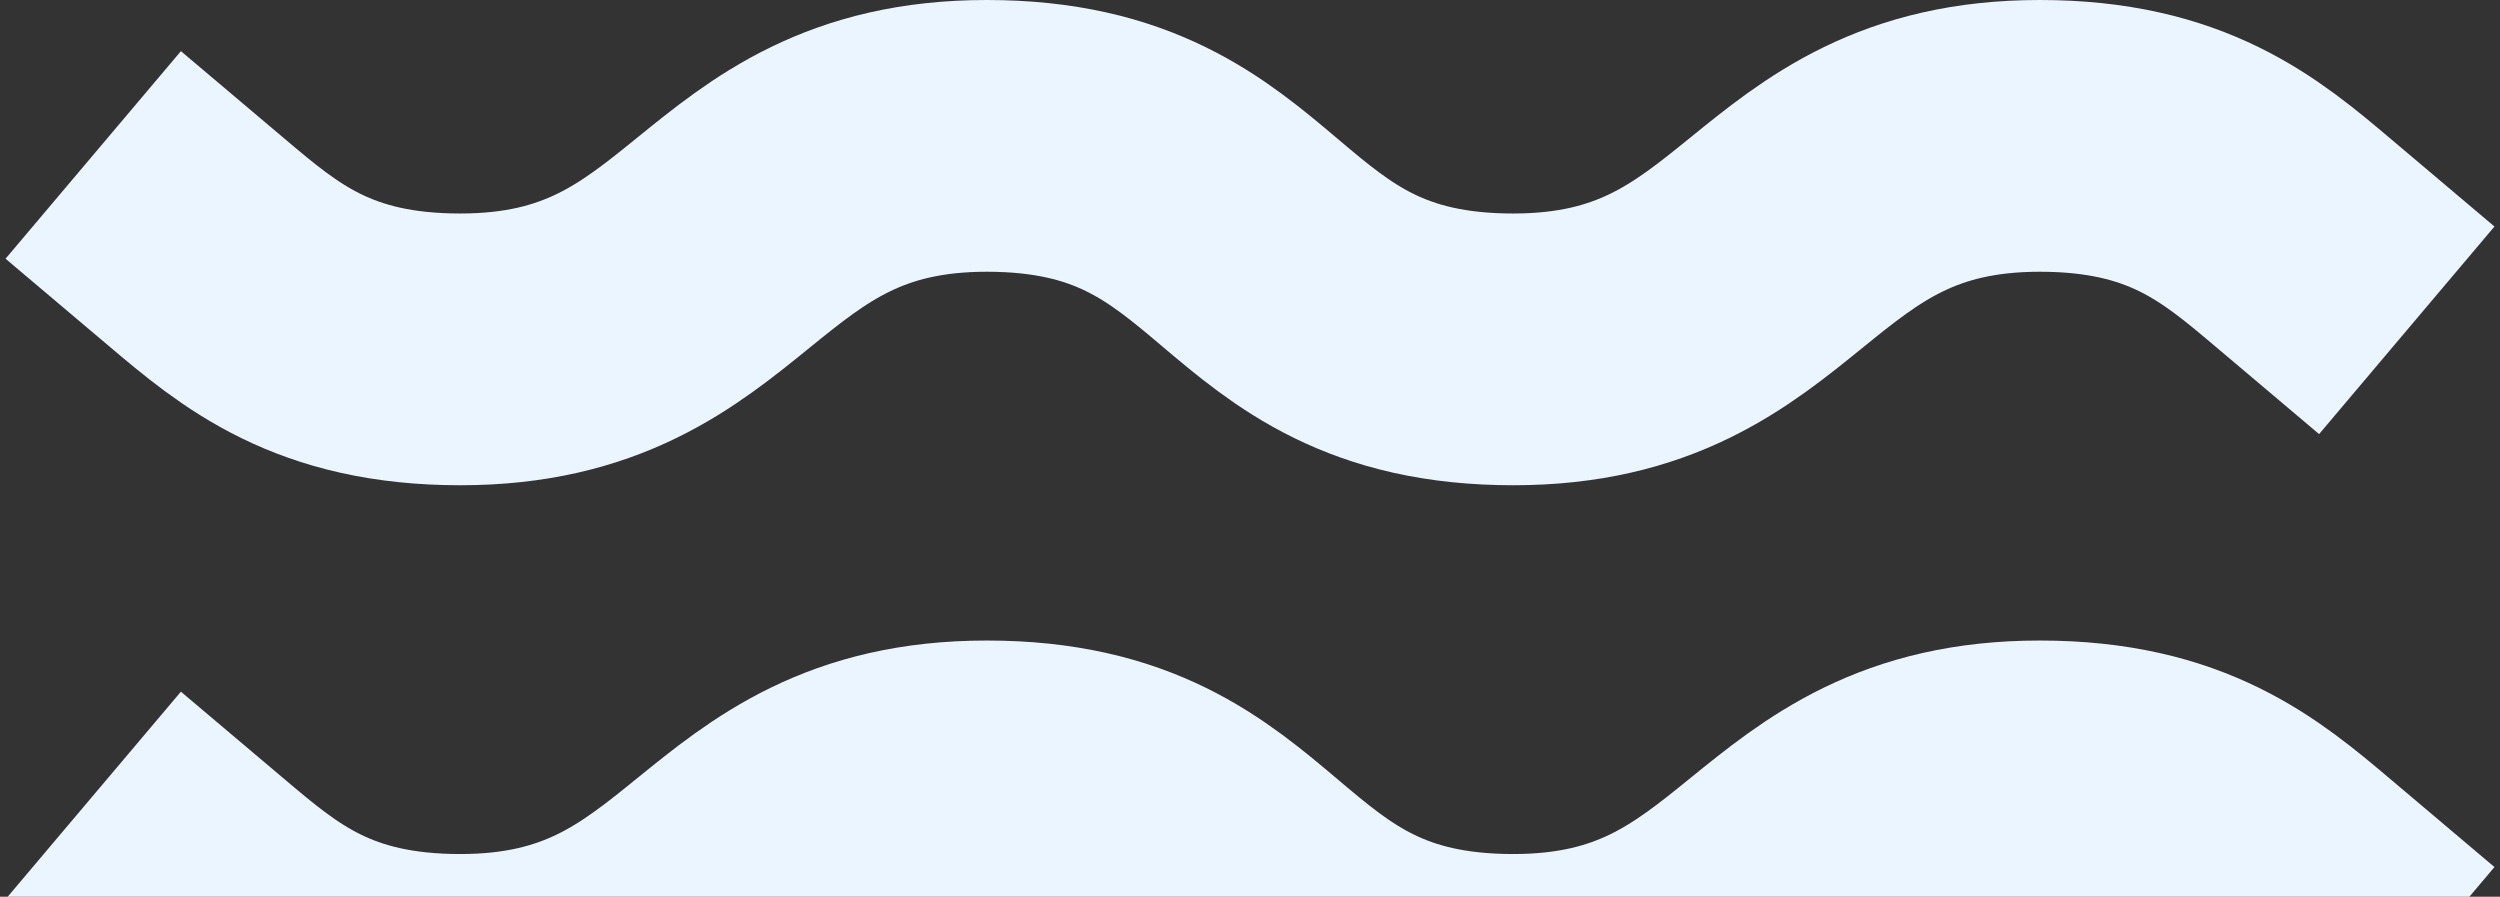 <?xml version="1.0" encoding="UTF-8"?>
<svg xmlns="http://www.w3.org/2000/svg" width="368" height="132" viewBox="0 0 368 132" fill="none">
  <rect x="0" y="0" width="368" height="132" fill="#333333" stroke="none"/>
  <path d="M29 35.714C38.3 43.571 47.6 51.429 67.75 51.429C106.5 51.429 106.5 20 145.25 20C185.55 20 182.45 51.429 222.75 51.429C261.5 51.429 261.5 20 300.25 20C320.4 20 329.7 27.857 339 35.714M29 130C38.3 137.857 47.6 145.714 67.75 145.714C106.5 145.714 106.5 114.286 145.25 114.286C185.55 114.286 182.45 145.714 222.75 145.714C261.5 145.714 261.5 114.286 300.25 114.286C320.4 114.286 329.7 122.143 339 130M29 224.286C38.3 232.143 47.6 240 67.75 240C106.5 240 106.5 208.571 145.25 208.571C185.55 208.571 182.45 240 222.75 240C261.5 240 261.5 208.571 300.25 208.571C320.4 208.571 329.7 216.429 339 224.286" stroke="#EAF5FF" stroke-width="40" stroke-linecap="square" stroke-linejoin="round"></path>
</svg>
